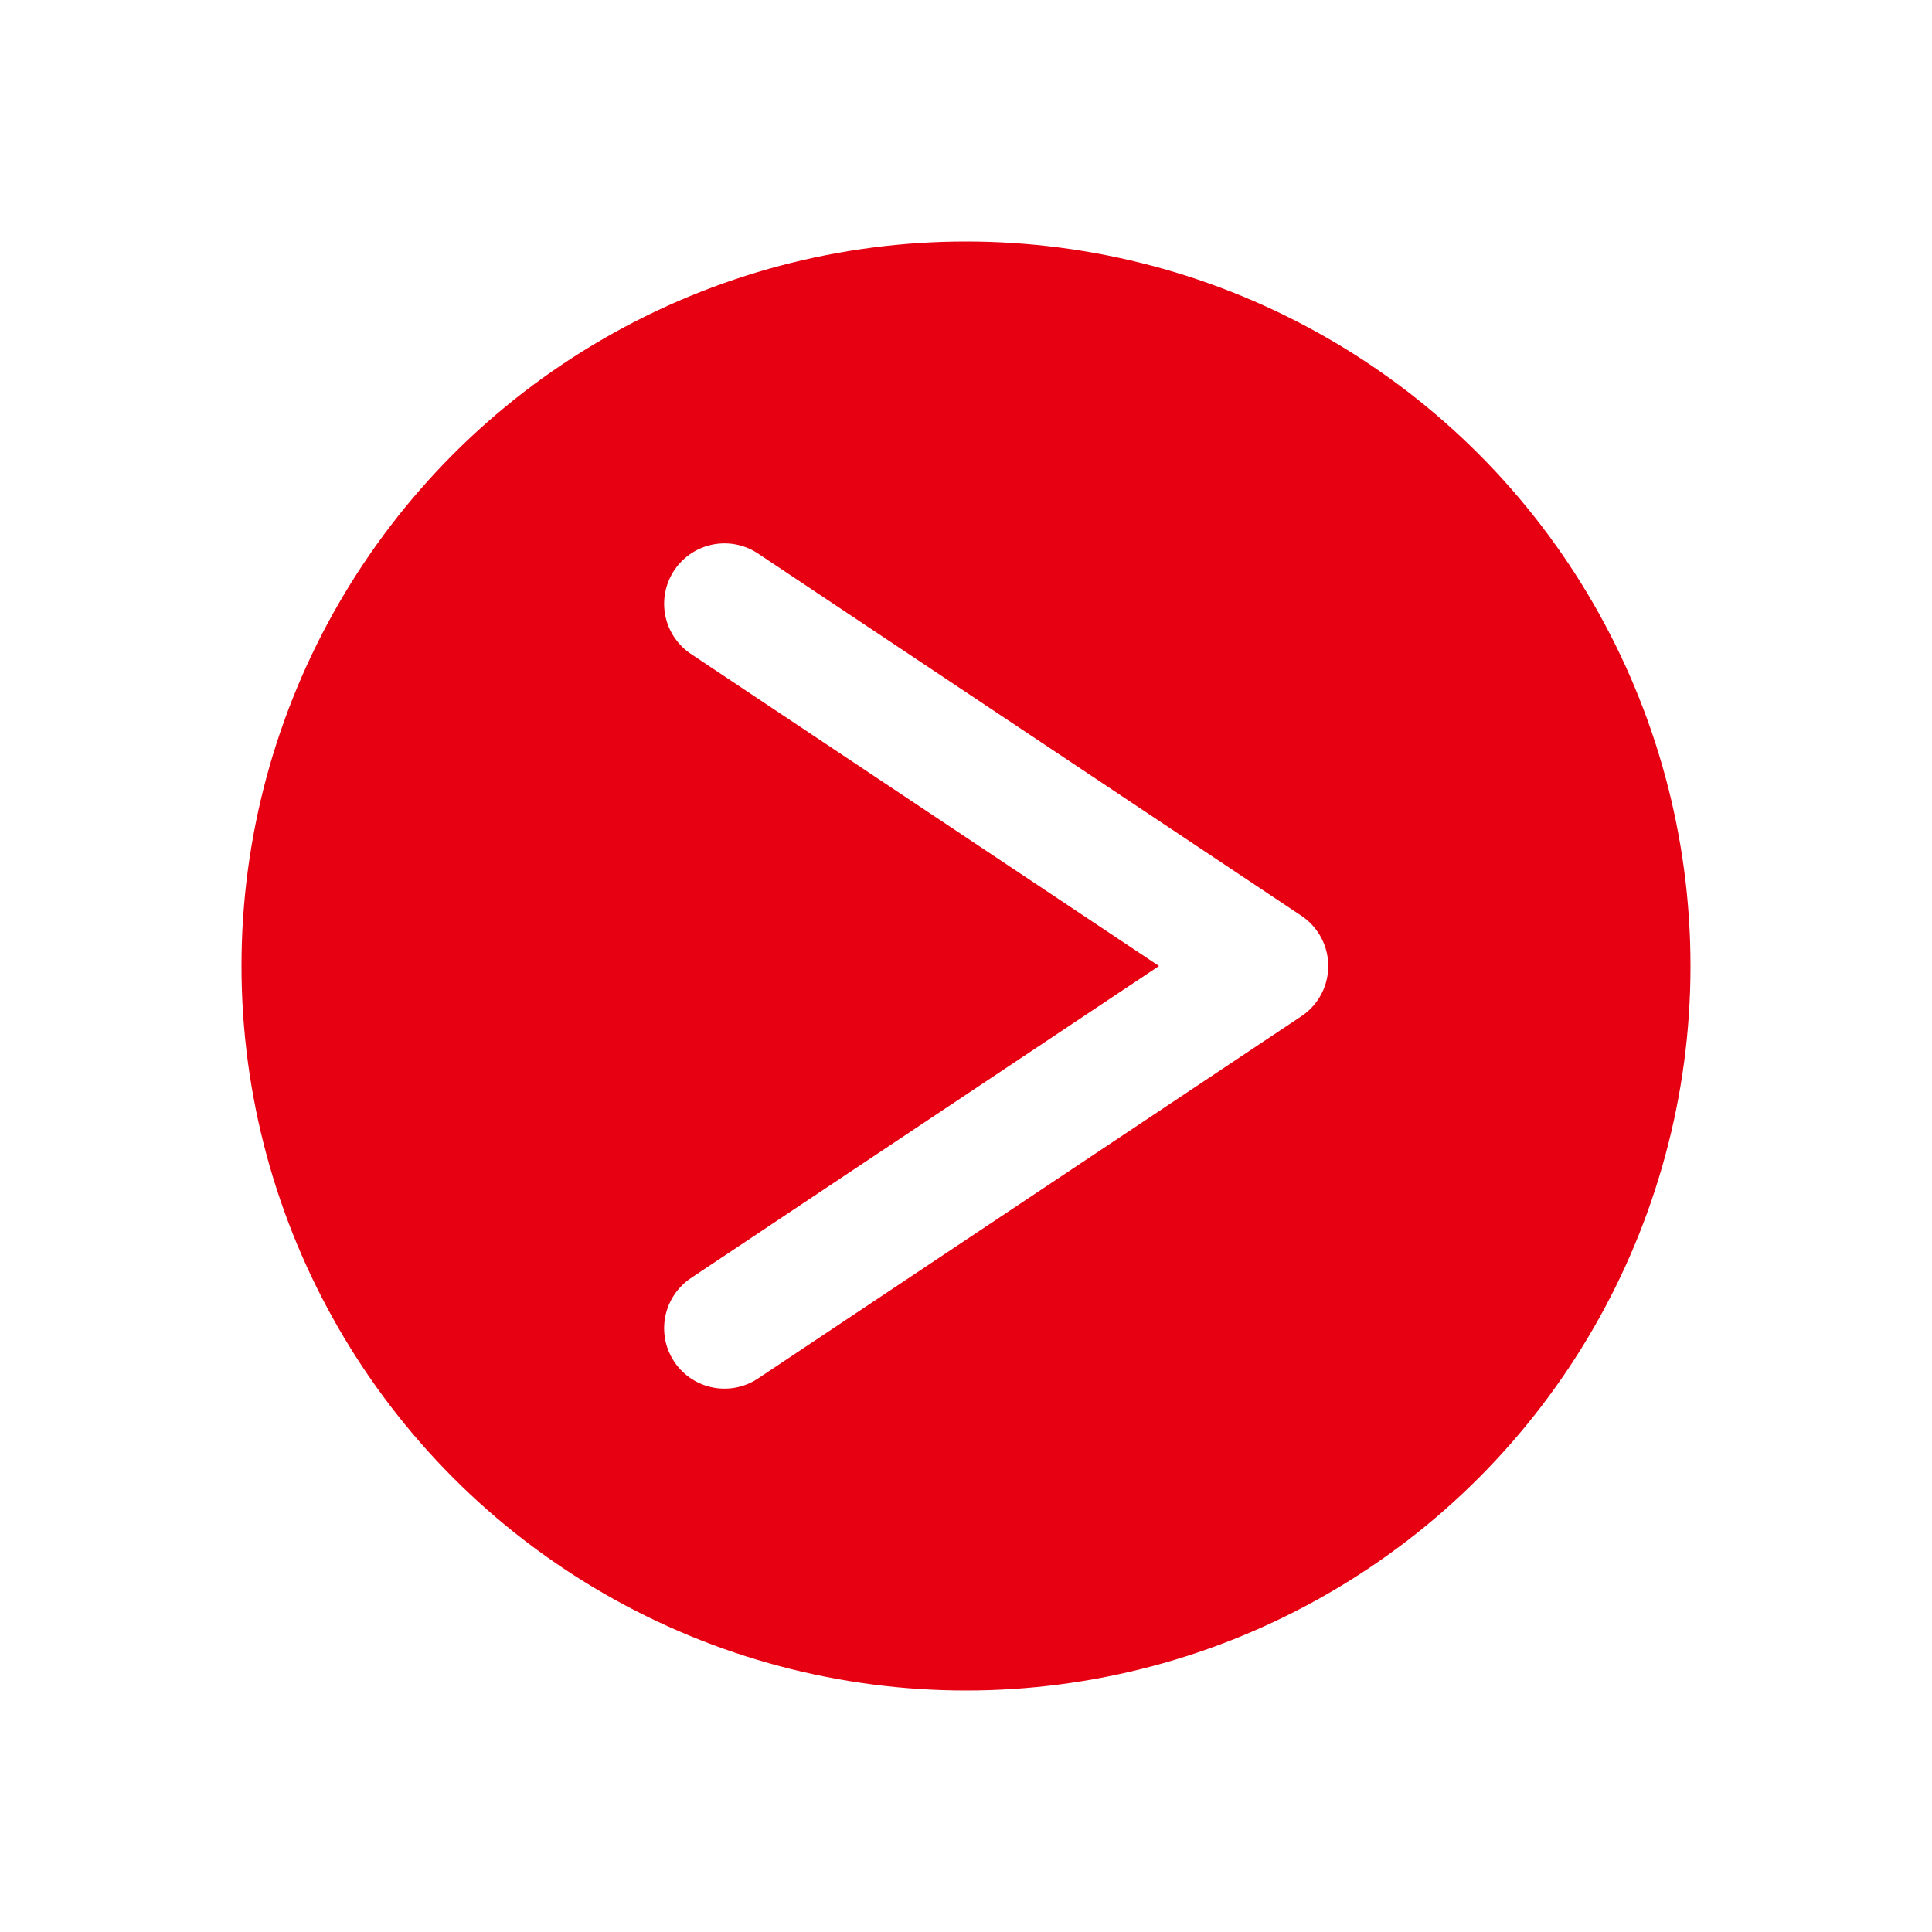 <svg width="32" height="32" fill="none" xmlns="http://www.w3.org/2000/svg"><g filter="url(#a)"><circle cx="16" cy="12" r="12" fill="#E70012"/><path d="m12 6 9 6-9 6" stroke="#fff" stroke-width="2" stroke-linecap="round" stroke-linejoin="round"/></g><defs><filter id="a" x="0" y="0" width="32" height="32" filterUnits="userSpaceOnUse" color-interpolation-filters="sRGB"><feFlood flood-opacity="0" result="BackgroundImageFix"/><feColorMatrix in="SourceAlpha" values="0 0 0 0 0 0 0 0 0 0 0 0 0 0 0 0 0 0 127 0" result="hardAlpha"/><feOffset dy="4"/><feGaussianBlur stdDeviation="2"/><feComposite in2="hardAlpha" operator="out"/><feColorMatrix values="0 0 0 0 0 0 0 0 0 0 0 0 0 0 0 0 0 0 0.25 0"/><feBlend in2="BackgroundImageFix" result="effect1_dropShadow_118_602"/><feBlend in="SourceGraphic" in2="effect1_dropShadow_118_602" result="shape"/></filter></defs></svg>